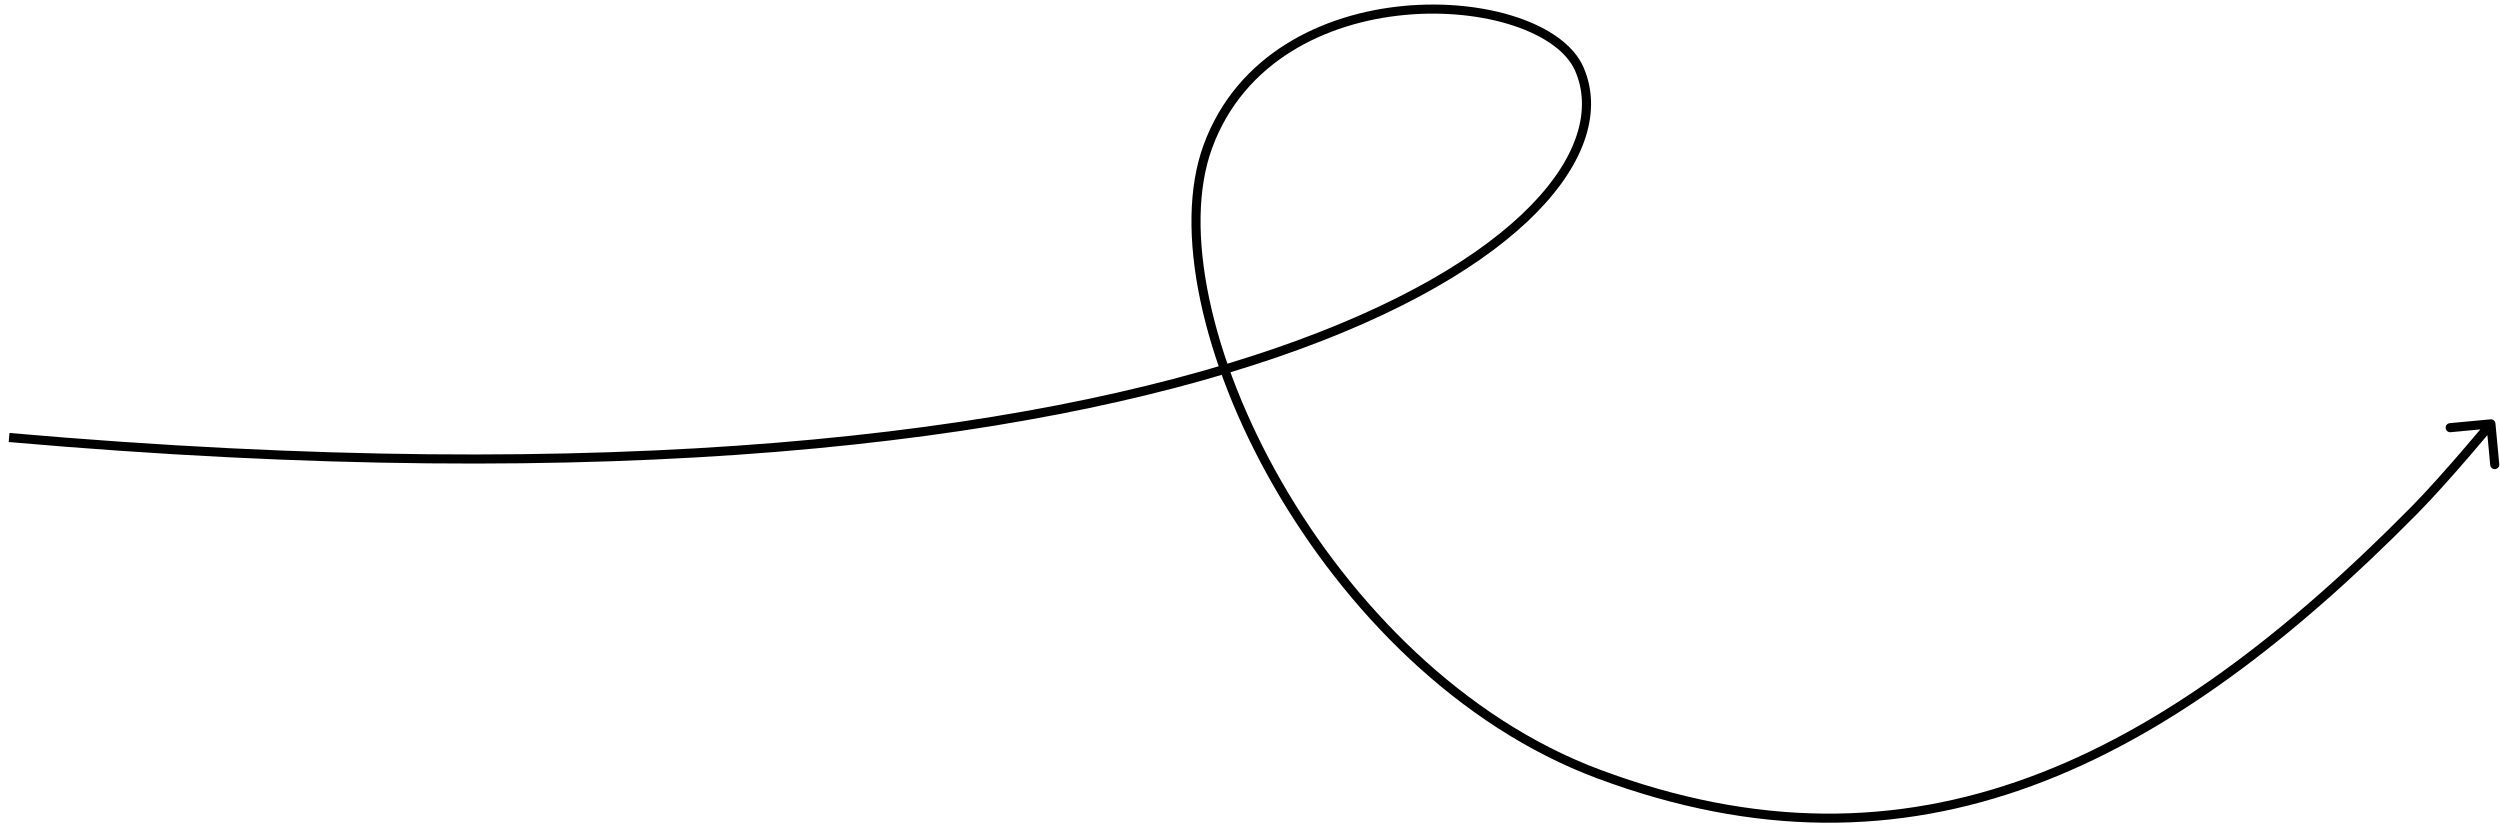 <svg width="275" height="91" viewBox="0 0 275 91" fill="none" xmlns="http://www.w3.org/2000/svg">
<path d="M173.731 7.61L174.19 7.411L173.731 7.61ZM132.866 16.114L132.396 15.941L132.866 16.114ZM175.838 85.138L176.013 84.67L175.838 85.138ZM265.574 56.128L265.93 56.479L265.574 56.128ZM274.498 46.577C274.472 46.302 274.228 46.1 273.953 46.126L269.473 46.548C269.198 46.574 268.996 46.817 269.022 47.092C269.048 47.367 269.292 47.569 269.567 47.543L273.549 47.169L273.923 51.151C273.949 51.426 274.193 51.628 274.468 51.602C274.743 51.576 274.945 51.333 274.919 51.058L274.498 46.577ZM0.956 48.623C67.789 54.489 112.944 48.739 140.466 39.303C154.223 34.585 163.608 28.936 169.085 23.324C174.555 17.719 176.202 12.055 174.19 7.411L173.273 7.809C175.053 11.919 173.703 17.161 168.369 22.626C163.042 28.084 153.817 33.667 140.142 38.357C112.799 47.732 67.797 53.486 1.044 47.627L0.956 48.623ZM174.19 7.411C173.124 4.949 170.359 3.063 166.854 1.894C163.325 0.718 158.94 0.23 154.464 0.647C145.523 1.478 136.068 5.941 132.396 15.941L133.335 16.286C136.826 6.779 145.838 2.453 154.557 1.642C158.911 1.237 163.154 1.715 166.537 2.843C169.943 3.978 172.374 5.735 173.273 7.809L174.19 7.411ZM132.396 15.941C130.694 20.579 130.67 26.549 132.031 33.034C133.394 39.527 136.153 46.579 140.068 53.41C147.892 67.063 160.373 79.9 175.663 85.607L176.013 84.67C161.002 79.068 148.681 66.427 140.935 52.913C137.065 46.159 134.348 39.205 133.01 32.829C131.67 26.444 131.721 20.683 133.335 16.286L132.396 15.941ZM175.663 85.607C193.095 92.113 208.745 91.862 223.511 86.449C238.259 81.042 252.093 70.499 265.93 56.479L265.218 55.777C251.428 69.749 237.717 80.176 223.167 85.51C208.634 90.837 193.23 91.096 176.013 84.67L175.663 85.607ZM265.93 56.479C267.668 54.718 269.784 52.331 271.46 50.391C272.299 49.42 273.03 48.558 273.551 47.939C273.812 47.63 274.02 47.381 274.163 47.209C274.235 47.124 274.29 47.057 274.328 47.012C274.347 46.989 274.361 46.972 274.37 46.961C274.375 46.955 274.379 46.951 274.381 46.948C274.383 46.946 274.383 46.945 274.384 46.944C274.384 46.944 274.385 46.944 274.385 46.943C274.385 46.943 274.385 46.943 274.385 46.943C274.385 46.943 274.385 46.943 274 46.624C273.615 46.305 273.615 46.305 273.615 46.305C273.615 46.305 273.615 46.305 273.615 46.306C273.615 46.306 273.614 46.306 273.614 46.306C273.613 46.307 273.613 46.308 273.611 46.309C273.609 46.312 273.606 46.317 273.601 46.322C273.591 46.334 273.577 46.351 273.559 46.373C273.522 46.417 273.467 46.483 273.396 46.569C273.253 46.739 273.046 46.987 272.786 47.295C272.267 47.912 271.539 48.77 270.703 49.737C269.03 51.675 266.932 54.04 265.218 55.777L265.93 56.479Z" fill="black"/>
</svg>

